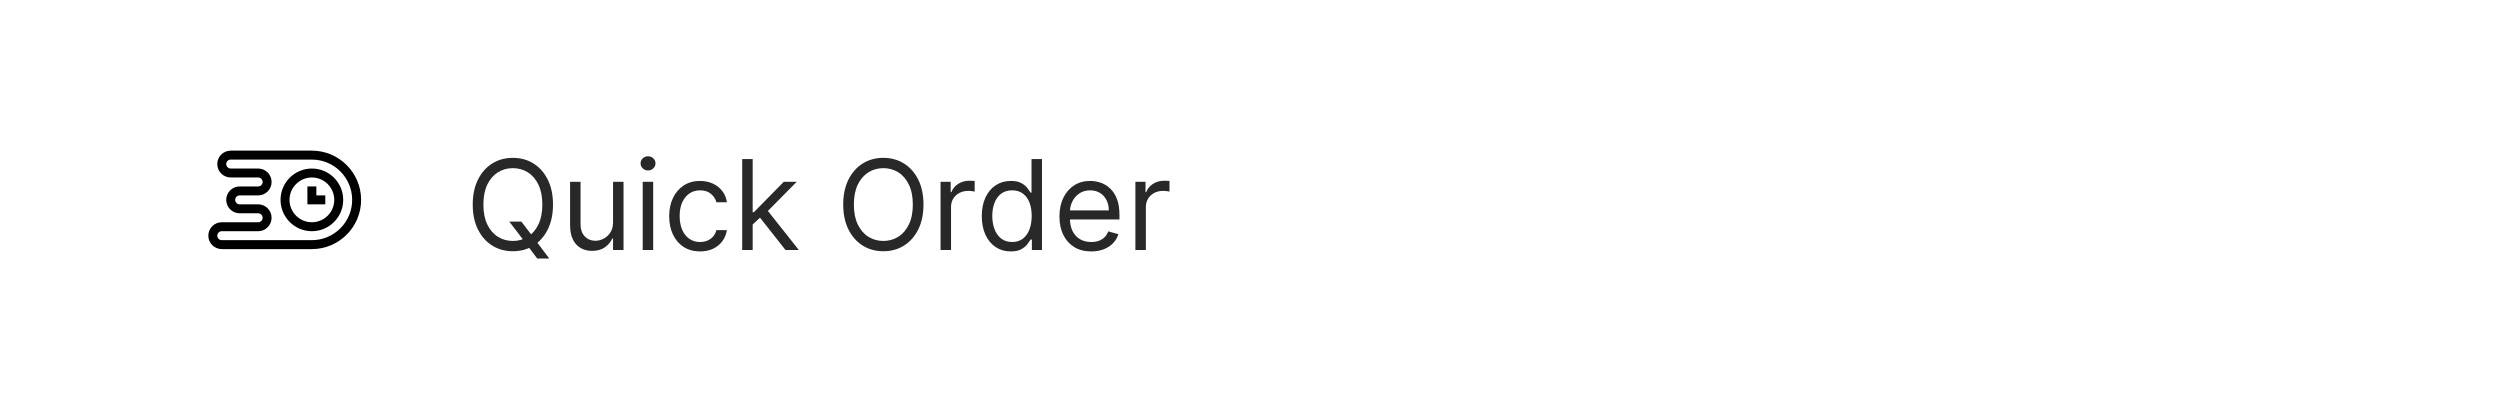 <svg width="360" height="58" viewBox="0 0 360 58" fill="none" xmlns="http://www.w3.org/2000/svg">
<rect width="360" height="58" fill="white"/>
<g clip-path="url(#clip0_513_966)">
<path d="M44.91 24.269C42.422 24.269 40.398 26.293 40.398 28.781C40.398 31.269 42.422 33.293 44.91 33.293C47.398 33.293 49.422 31.269 49.422 28.781C49.422 26.293 47.398 24.269 44.91 24.269ZM44.91 32.004C43.133 32.004 41.688 30.558 41.688 28.781C41.688 27.004 43.133 25.558 44.91 25.558C46.687 25.558 48.133 27.004 48.133 28.781C48.133 30.558 46.687 32.004 44.91 32.004Z" fill="black"/>
<path d="M45.555 26.847H44.266V29.425H46.844V28.136H45.555V26.847Z" fill="black"/>
<path d="M44.91 21.691H33.223C32.157 21.691 31.289 22.558 31.289 23.625C31.289 24.691 32.157 25.558 33.223 25.558H37.176C37.531 25.558 37.82 25.847 37.82 26.203C37.82 26.558 37.531 26.847 37.176 26.847H34.512C33.446 26.847 32.578 27.715 32.578 28.781C32.578 29.847 33.446 30.715 34.512 30.715H37.176C37.531 30.715 37.82 31.004 37.82 31.359C37.82 31.714 37.531 32.004 37.176 32.004H31.934C30.867 32.004 30 32.871 30 33.937C30 35.003 30.867 35.871 31.934 35.871H44.91C48.819 35.871 52 32.69 52 28.781C52 24.872 48.819 21.691 44.91 21.691ZM44.91 34.582H31.934C31.578 34.582 31.289 34.292 31.289 33.937C31.289 33.582 31.578 33.293 31.934 33.293H37.176C38.242 33.293 39.109 32.425 39.109 31.359C39.109 30.293 38.242 29.425 37.176 29.425H34.512C34.156 29.425 33.867 29.136 33.867 28.781C33.867 28.425 34.156 28.136 34.512 28.136H37.176C38.242 28.136 39.109 27.269 39.109 26.203C39.109 25.137 38.242 24.269 37.176 24.269H33.223C32.867 24.269 32.578 23.98 32.578 23.625C32.578 23.269 32.867 22.98 33.223 22.98H44.91C48.109 22.98 50.711 25.582 50.711 28.781C50.711 31.979 48.109 34.582 44.91 34.582Z" fill="black"/>
</g>
<path d="M73.341 31.909H75.079L76.537 33.827L76.921 34.338L79.094 37.227H77.355L75.923 35.31L75.565 34.824L73.341 31.909ZM79.631 29.454C79.631 30.835 79.381 32.028 78.883 33.034C78.384 34.04 77.7 34.815 76.831 35.361C75.962 35.906 74.969 36.179 73.852 36.179C72.736 36.179 71.743 35.906 70.874 35.361C70.004 34.815 69.32 34.04 68.822 33.034C68.323 32.028 68.074 30.835 68.074 29.454C68.074 28.074 68.323 26.881 68.822 25.875C69.32 24.869 70.004 24.094 70.874 23.548C71.743 23.003 72.736 22.73 73.852 22.73C74.969 22.73 75.962 23.003 76.831 23.548C77.7 24.094 78.384 24.869 78.883 25.875C79.381 26.881 79.631 28.074 79.631 29.454ZM78.097 29.454C78.097 28.321 77.907 27.364 77.528 26.584C77.153 25.805 76.644 25.215 76 24.814C75.361 24.413 74.645 24.213 73.852 24.213C73.06 24.213 72.342 24.413 71.698 24.814C71.059 25.215 70.55 25.805 70.171 26.584C69.796 27.364 69.608 28.321 69.608 29.454C69.608 30.588 69.796 31.545 70.171 32.325C70.55 33.104 71.059 33.695 71.698 34.095C72.342 34.496 73.06 34.696 73.852 34.696C74.645 34.696 75.361 34.496 76 34.095C76.644 33.695 77.153 33.104 77.528 32.325C77.907 31.545 78.097 30.588 78.097 29.454ZM88.279 31.986V26.182H89.788V36H88.279V34.338H88.177C87.947 34.837 87.589 35.261 87.103 35.61C86.617 35.955 86.004 36.128 85.262 36.128C84.648 36.128 84.103 35.994 83.626 35.725C83.148 35.452 82.773 35.043 82.501 34.498C82.228 33.948 82.092 33.256 82.092 32.42V26.182H83.6V32.318C83.6 33.034 83.8 33.605 84.201 34.031C84.606 34.457 85.121 34.67 85.748 34.67C86.123 34.67 86.504 34.575 86.892 34.383C87.284 34.191 87.612 33.897 87.876 33.501C88.145 33.104 88.279 32.599 88.279 31.986ZM92.551 36V26.182H94.059V36H92.551ZM93.318 24.546C93.024 24.546 92.77 24.445 92.557 24.245C92.348 24.045 92.244 23.804 92.244 23.523C92.244 23.241 92.348 23.001 92.557 22.8C92.77 22.6 93.024 22.5 93.318 22.5C93.612 22.5 93.863 22.6 94.072 22.8C94.285 23.001 94.391 23.241 94.391 23.523C94.391 23.804 94.285 24.045 94.072 24.245C93.863 24.445 93.612 24.546 93.318 24.546ZM100.811 36.205C99.89 36.205 99.098 35.987 98.433 35.553C97.768 35.118 97.257 34.519 96.899 33.756C96.541 32.994 96.362 32.122 96.362 31.142C96.362 30.145 96.545 29.265 96.912 28.502C97.282 27.735 97.798 27.136 98.459 26.706C99.123 26.271 99.899 26.054 100.785 26.054C101.475 26.054 102.098 26.182 102.652 26.438C103.206 26.693 103.659 27.051 104.013 27.511C104.367 27.972 104.586 28.509 104.672 29.122H103.163C103.048 28.675 102.792 28.278 102.396 27.933C102.004 27.584 101.475 27.409 100.811 27.409C100.223 27.409 99.707 27.562 99.264 27.869C98.825 28.172 98.482 28.6 98.235 29.154C97.992 29.704 97.87 30.349 97.87 31.091C97.87 31.849 97.99 32.51 98.228 33.072C98.471 33.635 98.812 34.072 99.251 34.383C99.694 34.694 100.214 34.849 100.811 34.849C101.203 34.849 101.559 34.781 101.878 34.645C102.198 34.508 102.468 34.312 102.69 34.057C102.912 33.801 103.069 33.494 103.163 33.136H104.672C104.586 33.716 104.375 34.238 104.039 34.702C103.706 35.163 103.265 35.529 102.716 35.802C102.17 36.07 101.535 36.205 100.811 36.205ZM108.283 32.42L108.257 30.554H108.564L112.86 26.182H114.726L110.15 30.81H110.022L108.283 32.42ZM106.877 36V22.909H108.385V36H106.877ZM113.115 36L109.28 31.142L110.354 30.094L115.033 36H113.115ZM132.98 29.454C132.98 30.835 132.731 32.028 132.232 33.034C131.734 34.04 131.05 34.815 130.181 35.361C129.311 35.906 128.318 36.179 127.202 36.179C126.085 36.179 125.093 35.906 124.223 35.361C123.354 34.815 122.67 34.04 122.171 33.034C121.673 32.028 121.423 30.835 121.423 29.454C121.423 28.074 121.673 26.881 122.171 25.875C122.67 24.869 123.354 24.094 124.223 23.548C125.093 23.003 126.085 22.73 127.202 22.73C128.318 22.73 129.311 23.003 130.181 23.548C131.05 24.094 131.734 24.869 132.232 25.875C132.731 26.881 132.98 28.074 132.98 29.454ZM131.446 29.454C131.446 28.321 131.257 27.364 130.877 26.584C130.502 25.805 129.993 25.215 129.35 24.814C128.71 24.413 127.994 24.213 127.202 24.213C126.409 24.213 125.691 24.413 125.048 24.814C124.409 25.215 123.899 25.805 123.52 26.584C123.145 27.364 122.958 28.321 122.958 29.454C122.958 30.588 123.145 31.545 123.52 32.325C123.899 33.104 124.409 33.695 125.048 34.095C125.691 34.496 126.409 34.696 127.202 34.696C127.994 34.696 128.71 34.496 129.35 34.095C129.993 33.695 130.502 33.104 130.877 32.325C131.257 31.545 131.446 30.588 131.446 29.454ZM135.441 36V26.182H136.899V27.665H137.001C137.18 27.179 137.504 26.785 137.972 26.482C138.441 26.18 138.97 26.028 139.558 26.028C139.669 26.028 139.807 26.03 139.973 26.035C140.139 26.039 140.265 26.046 140.35 26.054V27.588C140.299 27.575 140.182 27.556 139.999 27.53C139.82 27.501 139.63 27.486 139.43 27.486C138.953 27.486 138.526 27.586 138.151 27.786C137.781 27.982 137.487 28.255 137.269 28.604C137.056 28.95 136.95 29.344 136.95 29.787V36H135.441ZM145.547 36.205C144.729 36.205 144.007 35.998 143.38 35.584C142.754 35.167 142.264 34.579 141.91 33.82C141.556 33.057 141.379 32.156 141.379 31.116C141.379 30.085 141.556 29.19 141.91 28.432C142.264 27.673 142.756 27.087 143.387 26.674C144.017 26.261 144.746 26.054 145.573 26.054C146.212 26.054 146.717 26.16 147.088 26.374C147.463 26.582 147.748 26.821 147.944 27.09C148.144 27.354 148.3 27.571 148.411 27.741H148.539V22.909H150.047V36H148.59V34.492H148.411C148.3 34.67 148.142 34.896 147.938 35.169C147.733 35.438 147.441 35.678 147.062 35.891C146.683 36.1 146.178 36.205 145.547 36.205ZM145.752 34.849C146.357 34.849 146.868 34.692 147.286 34.376C147.703 34.057 148.021 33.616 148.238 33.053C148.455 32.486 148.564 31.832 148.564 31.091C148.564 30.358 148.458 29.717 148.244 29.167C148.031 28.613 147.716 28.183 147.298 27.876C146.881 27.565 146.365 27.409 145.752 27.409C145.112 27.409 144.58 27.573 144.154 27.901C143.732 28.225 143.414 28.666 143.201 29.224C142.992 29.778 142.888 30.401 142.888 31.091C142.888 31.79 142.994 32.425 143.208 32.996C143.425 33.562 143.744 34.014 144.166 34.351C144.593 34.683 145.121 34.849 145.752 34.849ZM157.136 36.205C156.19 36.205 155.374 35.996 154.688 35.578C154.006 35.156 153.48 34.568 153.109 33.814C152.742 33.055 152.559 32.173 152.559 31.168C152.559 30.162 152.742 29.276 153.109 28.509C153.48 27.737 153.995 27.136 154.656 26.706C155.32 26.271 156.096 26.054 156.982 26.054C157.494 26.054 157.999 26.139 158.497 26.31C158.996 26.48 159.45 26.757 159.859 27.141C160.268 27.52 160.594 28.023 160.837 28.649C161.08 29.276 161.201 30.047 161.201 30.963V31.602H153.633V30.298H159.667C159.667 29.744 159.556 29.25 159.335 28.815C159.117 28.381 158.806 28.038 158.401 27.786C158.001 27.535 157.528 27.409 156.982 27.409C156.382 27.409 155.862 27.558 155.423 27.857C154.988 28.151 154.654 28.534 154.419 29.007C154.185 29.48 154.068 29.987 154.068 30.528V31.398C154.068 32.139 154.195 32.768 154.451 33.283C154.711 33.795 155.071 34.185 155.531 34.453C155.992 34.717 156.526 34.849 157.136 34.849C157.532 34.849 157.89 34.794 158.21 34.683C158.534 34.568 158.813 34.398 159.047 34.172C159.281 33.942 159.463 33.656 159.59 33.315L161.048 33.724C160.894 34.219 160.637 34.653 160.274 35.028C159.912 35.399 159.465 35.689 158.932 35.898C158.399 36.102 157.801 36.205 157.136 36.205ZM163.496 36V26.182H164.953V27.665H165.056C165.235 27.179 165.558 26.785 166.027 26.482C166.496 26.18 167.024 26.028 167.612 26.028C167.723 26.028 167.862 26.03 168.028 26.035C168.194 26.039 168.32 26.046 168.405 26.054V27.588C168.354 27.575 168.237 27.556 168.053 27.53C167.874 27.501 167.685 27.486 167.485 27.486C167.007 27.486 166.581 27.586 166.206 27.786C165.835 27.982 165.541 28.255 165.324 28.604C165.111 28.95 165.004 29.344 165.004 29.787V36H163.496Z" fill="#282828"/>
<defs>
<clipPath id="clip0_513_966">
<rect width="22" height="22" fill="white" transform="translate(30 18)"/>
</clipPath>
</defs>
</svg>
